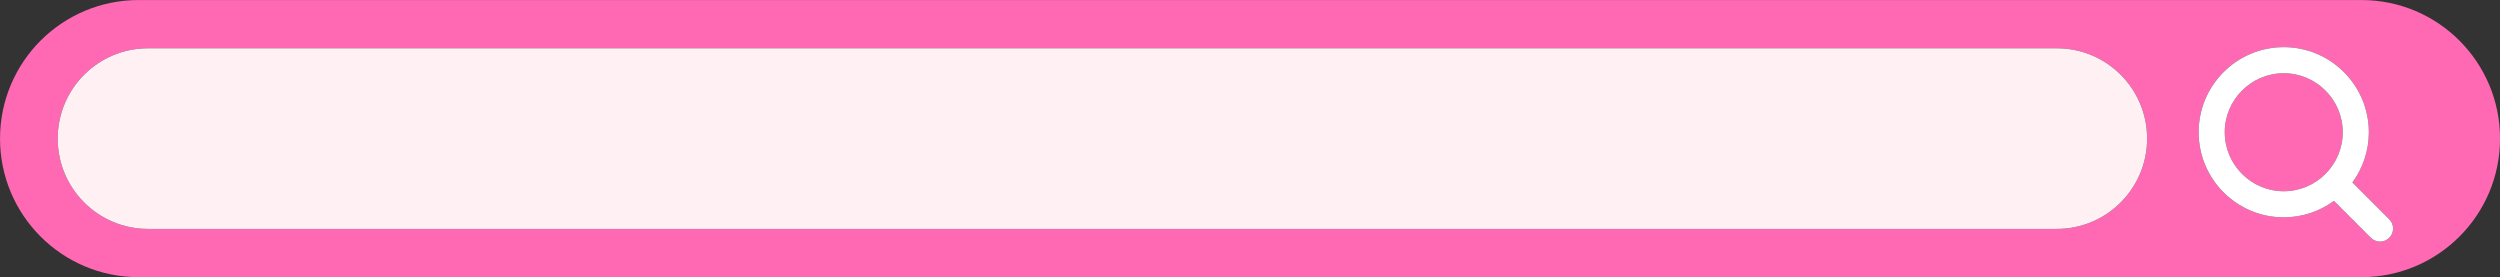<?xml version="1.0" encoding="UTF-8" standalone="no"?><svg xmlns="http://www.w3.org/2000/svg" xmlns:xlink="http://www.w3.org/1999/xlink" fill="#000000" height="277.1" preserveAspectRatio="xMidYMid meet" version="1" viewBox="-0.3 1001.9 2500.0 277.1" width="2500" zoomAndPan="magnify"><rect x="-0.3" y="1001.9" width="2500.0" height="277.1" fill="#333333" stroke="none"/><g><g id="change1_1"><path d="M2283.441,1075.13c-32.537,0-59.007,26.471-59.007,59.007s26.47,59.007,59.007,59.007 s59.008-26.471,59.008-59.007S2315.979,1075.13,2283.441,1075.13z" fill="#ff69b4"/></g><g id="change1_2"><path d="M2361.177,1001.945h-2222.9c-76.519,0-138.55,62.031-138.55,138.55v0c0,76.519,62.031,138.55,138.55,138.55 h2222.9c76.519,0,138.55-62.031,138.55-138.55v0C2499.727,1063.975,2437.696,1001.945,2361.177,1001.945z M2146.802,1140.495 c0,49.876-40.433,90.309-90.309,90.309H147.714c-49.876,0-90.309-40.433-90.309-90.309v0c0-49.876,40.433-90.309,90.309-90.309 h1908.779C2106.37,1050.185,2146.802,1090.618,2146.802,1140.495L2146.802,1140.495z M2388.966,1239.662 c-2.547,2.546-5.886,3.82-9.224,3.82c-3.339,0-6.677-1.273-9.224-3.821l-36.872-36.873c-14.085,10.328-31.44,16.445-50.205,16.445 c-46.922,0-85.097-38.174-85.097-85.096s38.175-85.096,85.097-85.096c46.923,0,85.098,38.174,85.098,85.096 c0,18.764-6.118,36.12-16.445,50.204l36.872,36.873C2394.061,1226.308,2394.061,1234.567,2388.966,1239.662z" fill="#ff69b4"/></g><g id="change2_1"><path d="M2352.094,1184.341c10.328-14.084,16.445-31.44,16.445-50.204c0-46.922-38.175-85.096-85.098-85.096 c-46.922,0-85.097,38.174-85.097,85.096s38.175,85.096,85.097,85.096c18.764,0,36.12-6.117,50.205-16.445l36.872,36.873 c2.547,2.548,5.885,3.821,9.224,3.821c3.338,0,6.677-1.274,9.224-3.82c5.095-5.094,5.095-13.354,0-18.448L2352.094,1184.341z M2283.441,1193.145c-32.537,0-59.007-26.471-59.007-59.007s26.47-59.007,59.007-59.007s59.008,26.471,59.008,59.007 S2315.979,1193.145,2283.441,1193.145z" fill="#ffffff"/></g><g id="change3_1"><path d="M2056.493,1050.185H147.714c-49.876,0-90.309,40.433-90.309,90.309v0c0,49.876,40.433,90.309,90.309,90.309 h1908.779c49.876,0,90.309-40.433,90.309-90.309v0C2146.802,1090.618,2106.37,1050.185,2056.493,1050.185z" fill="#fff0f3"/></g></g></svg>